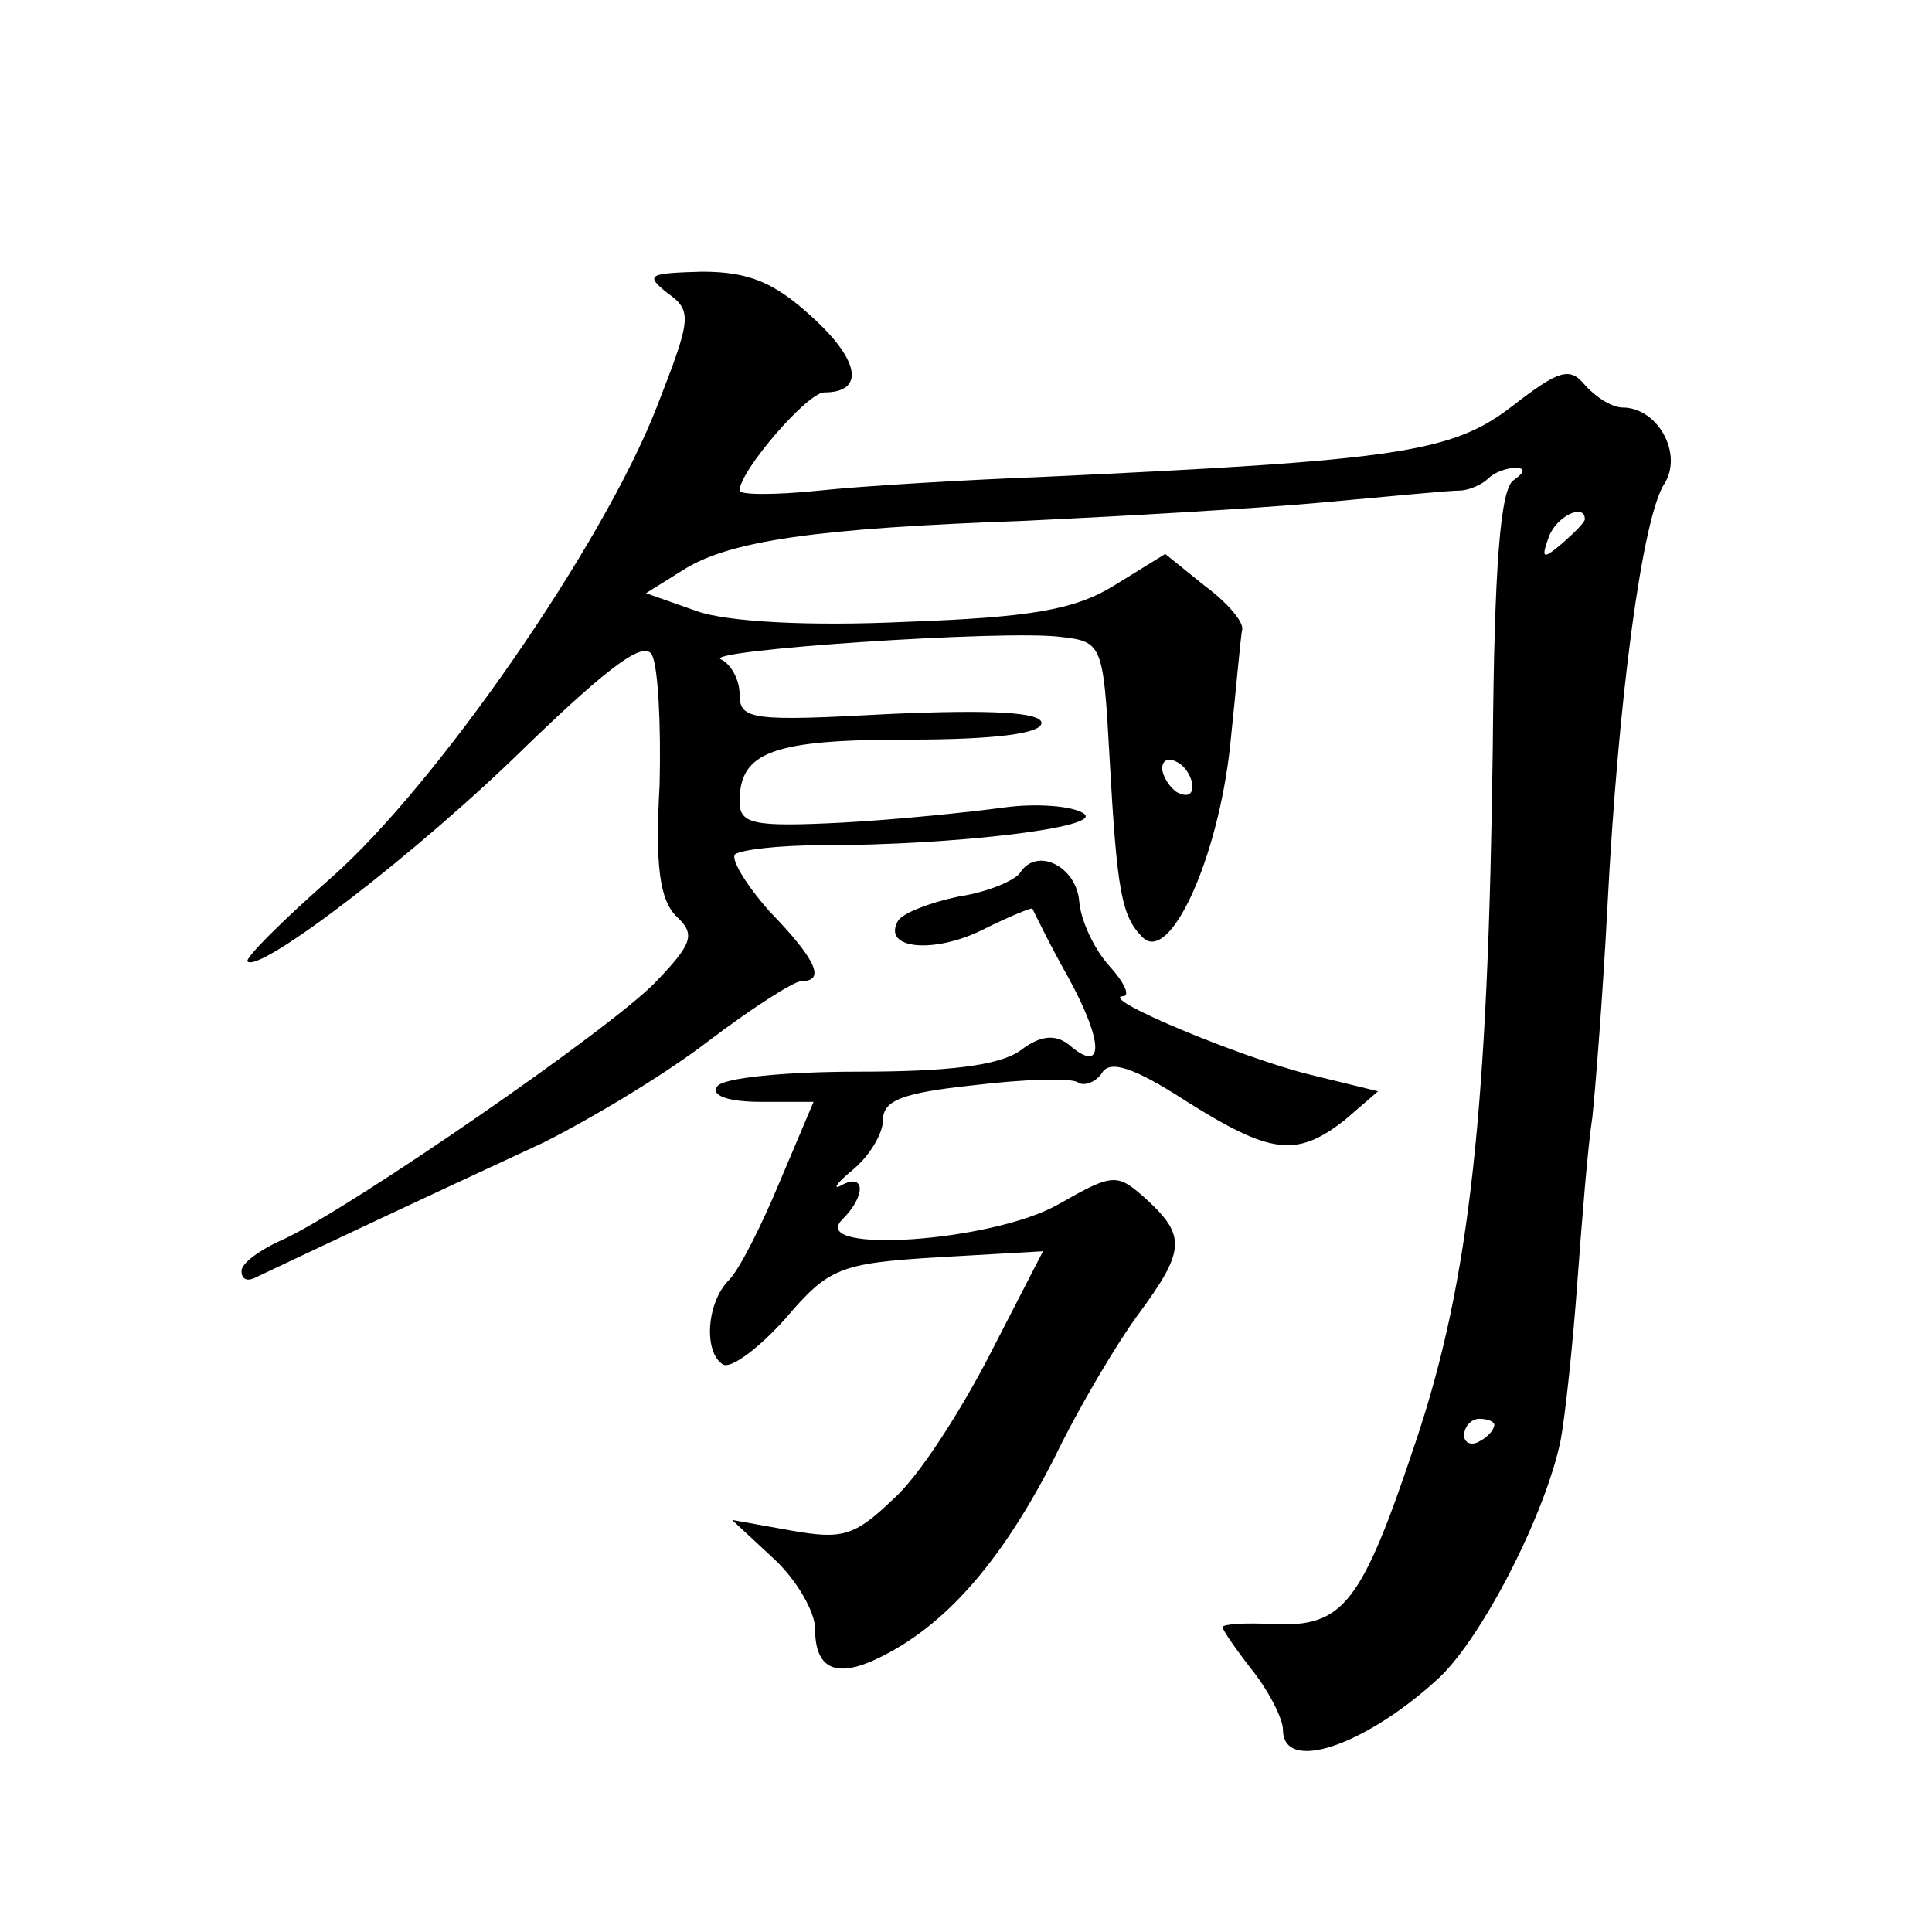 <?xml version="1.0" standalone="no"?>
<!DOCTYPE svg PUBLIC "-//W3C//DTD SVG 20010904//EN"
 "http://www.w3.org/TR/2001/REC-SVG-20010904/DTD/svg10.dtd">
<svg version="1.0" xmlns="http://www.w3.org/2000/svg"
 width="128pt" height="128pt" viewBox="0 0 128 128"
 preserveAspectRatio="xMidYMid meet">
<g transform="translate(0,128) scale(0.1,-0.1)"
fill="#0" stroke="none">
<path d="M442 1086 c17 -12 16 -17 -7 -76 -36 -92 -146 -250 -215 -311 -33 -29
-58 -54 -56 -56 8 -8 113 72 186 144 54 52 77 69 82 59 4 -8 6 -46 5 -86 -3 -53
0 -76 11 -87 13 -12 11 -18 -14 -44 -30 -31 -201 -149 -246 -170 -16 -7 -28 -16
-28 -21 0 -5 3 -7 8 -5 4 2 36 17 72 34 36 17 90 42 120 56 30 15 79 44 109 67
29 22 57 40 62 40 16 0 10 14 -21 46 -16 18 -26 35 -23 38 4 3 29 6 57 6 89 0 188
12 174 21 -7 5 -31 7 -53 4 -22 -3 -70 -8 -107 -10 -59 -3 -68 -1 -68 14 0 33 22
41 112 41 57 0 88 4 88 11 0 7 -32 9 -100 6 -92 -5 -100 -4 -100 13 0 10 -6 20
-12 23 -17 6 189 20 225 15 27 -3 28 -5 32 -78 5 -91 8 -107 22 -121 18 -18 50
52 58 127 4 38 7 73 8 77 1 5 -10 18 -25 29 l-26 21 -34 -21 c-26 -16 -55 -21 -138
-24 -64 -3 -118 0 -138 7 l-34 12 24 15 c31 20 89 28 228 33 63 3 151 8 195 12
44 4 85 8 92 8 6 0 15 4 19 8 4 4 12 7 18 7 7 0 6 -3 -1 -8 -9 -5 -13 -57 -14 -177
-3 -239 -15 -353 -51 -460 -36 -108 -48 -123 -94 -121 -19 1 -34 0 -34 -2 0 -2
9 -15 20 -29 11 -14 20 -32 20 -39 0 -29 54 -11 103 34 29 27 71 109 81 158 3 16
8 63 11 104 3 41 7 91 10 110 2 19 7 82 10 140 7 136 23 258 38 280 12 20 -5 50
-28 50 -7 0 -18 7 -25 15 -10 12 -17 10 -48 -14 -40 -31 -76 -36 -312 -47 -52 -2
-119 -6 -147 -9 -29 -3 -53 -3 -53 0 0 13 45 65 56 65 27 0 24 21 -8 50 -25 23
-42 30 -73 30 -35 -1 -38 -2 -23 -14z m608 -150 c0 -2 -7 -9 -15 -16 -13 -11 -14
-10 -9 4 5 14 24 23 24 12z m-260 -177 c0 -6 -4 -7 -10 -4 -5 3 -10 11 -10 16 0
6 5 7 10 4 6 -3 10 -11 10 -16z m200 -423 c0 -3 -4 -8 -10 -11 -5 -3 -10 -1 -10
4 0 6 5 11 10 11 6 0 10 -2 10 -4z M676 702 c-3 -5 -21 -13 -41 -16 -19 -4 -37
-11 -40 -16 -11 -19 24 -22 56 -6 18 9 33 15 33 14 1 -2 11 -23 24 -46 24 -44 23
-64 0 -44 -9 7 -19 6 -32 -4 -14 -10 -48 -14 -107 -14 -48 0 -91 -4 -94 -10 -4
-6 8 -10 29 -10 l35 0 -22 -52 c-12 -29 -27 -59 -34 -66 -15 -15 -17 -48 -4 -56
5 -3 23 10 41 30 29 34 36 37 101 41 l70 4 -35 -68 c-19 -37 -47 -81 -64 -96 -26
-25 -34 -27 -68 -21 l-39 7 28 -26 c15 -14 27 -35 27 -46 0 -28 15 -34 47 -17 42
22 78 64 112 131 16 33 41 75 55 94 31 42 32 52 6 76 -20 18 -22 18 -59 -3 -44
-25 -166 -33 -143 -10 16 16 15 31 0 23 -7 -4 -4 1 7 10 11 9 20 24 20 33 0 13
13 18 60 23 33 4 64 5 69 2 4 -3 12 0 16 6 5 9 21 4 55 -18 57 -36 74 -38 106 -13
l22 19 -45 11 c-45 11 -141 51 -124 52 5 0 1 9 -9 20 -10 11 -19 30 -20 43 -2 23
-28 36 -39 19z"/>
</g>
</svg>
